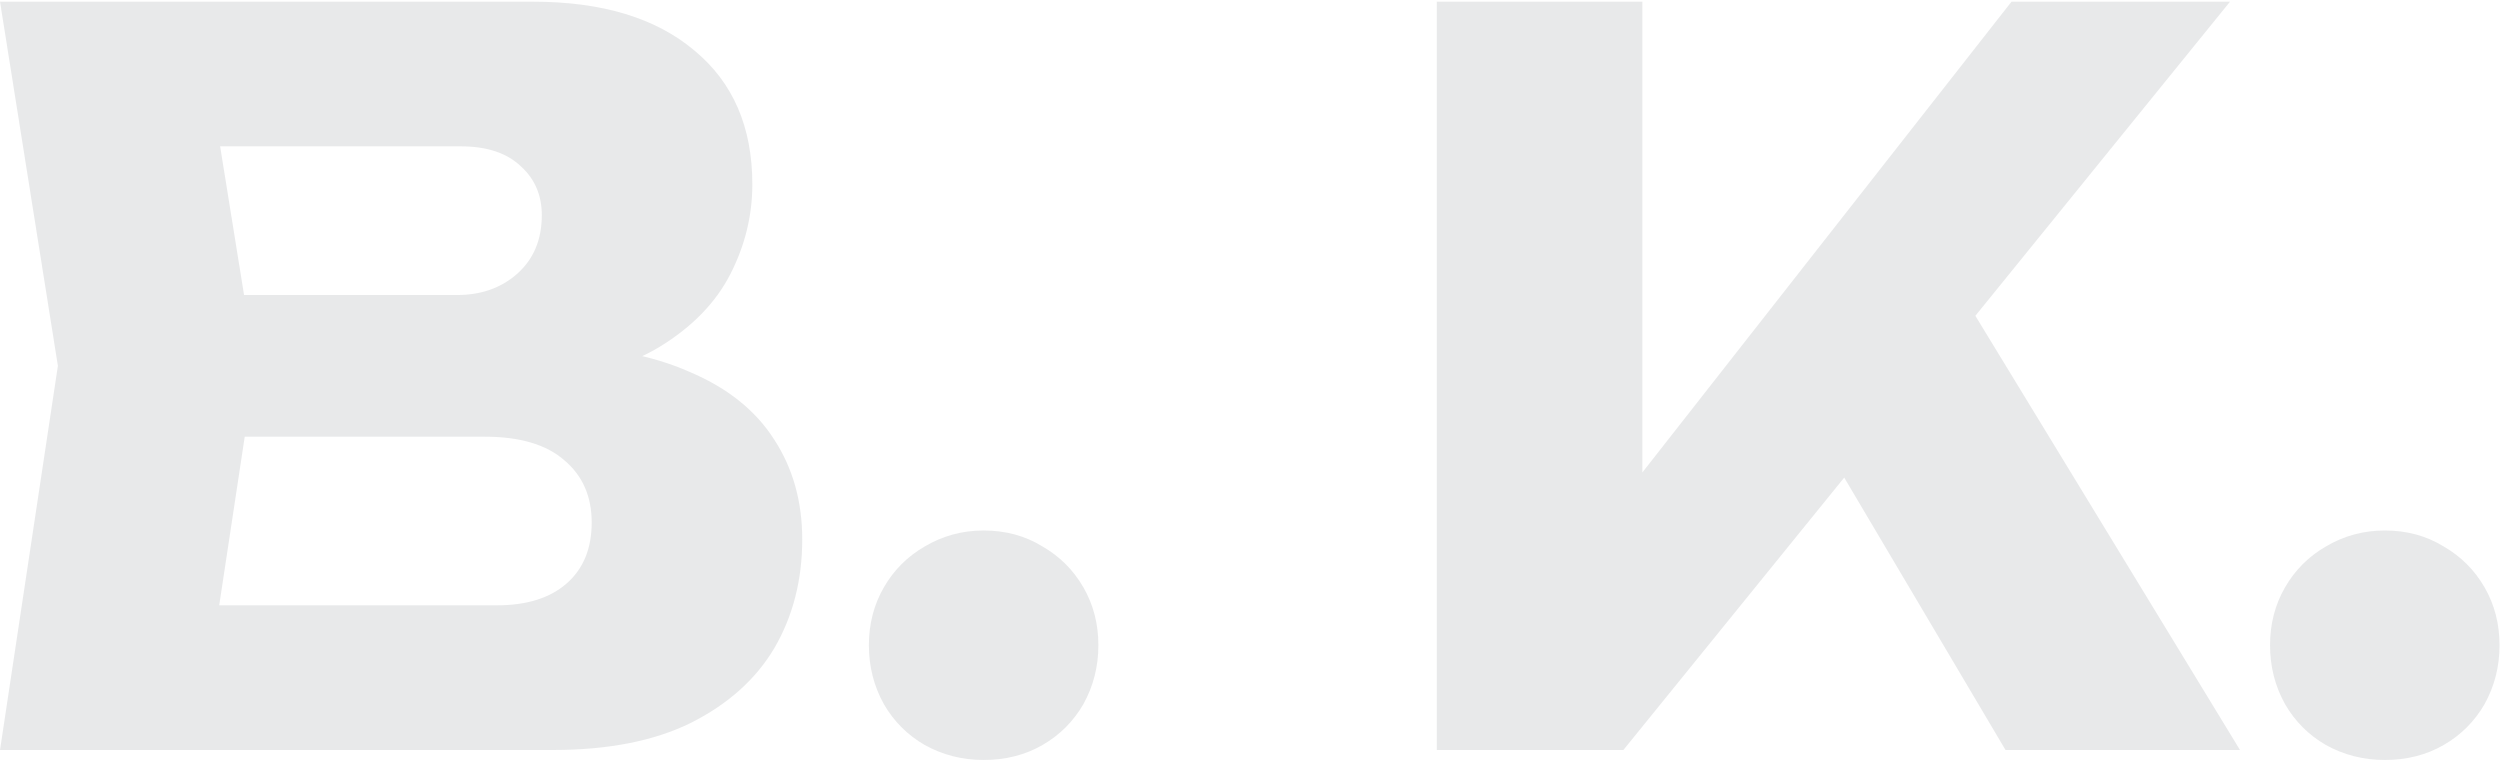 <?xml version="1.0" encoding="UTF-8"?> <svg xmlns="http://www.w3.org/2000/svg" width="1120" height="341" viewBox="0 0 1120 341" fill="none"><path opacity="0.1" d="M237.366 171.951L244.965 154.518C270.891 155.114 292.198 159.137 308.886 166.587C325.872 173.739 338.537 183.871 346.881 196.983C355.225 209.797 359.397 224.697 359.397 241.683C359.397 259.861 355.225 276.102 346.881 290.406C338.537 304.412 326.021 315.587 309.333 323.931C292.943 331.977 272.381 336 247.647 336H0.009L25.935 163.905L0.009 0.75H238.707C269.699 0.75 293.837 8.051 311.121 22.653C328.405 36.957 337.047 56.923 337.047 82.551C337.047 96.557 333.769 109.967 327.213 122.781C320.657 135.595 310.078 146.472 295.476 155.412C281.172 164.054 261.802 169.567 237.366 171.951ZM91.644 314.544L55.884 271.185H222.615C236.025 271.185 246.455 267.907 253.905 261.351C261.355 254.795 265.08 245.706 265.08 234.084C265.08 222.462 261.057 213.224 253.011 206.37C244.965 199.218 233.045 195.642 217.251 195.642H79.575V132.168H204.735C215.463 132.168 224.403 129.039 231.555 122.781C239.005 116.225 242.73 107.434 242.73 96.408C242.73 87.468 239.601 80.167 233.343 74.505C227.085 68.545 218.145 65.565 206.523 65.565H56.331L91.644 22.206L114.441 163.905L91.644 314.544ZM440.667 340.47C431.131 340.47 422.34 338.235 414.294 333.765C406.546 329.295 400.437 323.186 395.967 315.438C391.497 307.392 389.262 298.601 389.262 289.065C389.262 279.529 391.497 270.887 395.967 263.139C400.437 255.391 406.546 249.282 414.294 244.812C422.34 240.044 431.131 237.66 440.667 237.66C450.501 237.66 459.292 240.044 467.04 244.812C474.788 249.282 480.897 255.391 485.367 263.139C489.837 270.887 492.072 279.529 492.072 289.065C492.072 298.601 489.837 307.392 485.367 315.438C480.897 323.186 474.788 329.295 467.04 333.765C459.292 338.235 450.501 340.47 440.667 340.47ZM643.686 336V0.75H735.768V262.245L711.183 243.024L901.158 0.75H999.051L727.275 336H643.686ZM803.712 175.974L871.656 119.652L1003.52 336H898.476L803.712 175.974ZM1068.39 340.47C1058.85 340.47 1050.06 338.235 1042.01 333.765C1034.27 329.295 1028.16 323.186 1023.69 315.438C1019.22 307.392 1016.98 298.601 1016.98 289.065C1016.98 279.529 1019.22 270.887 1023.69 263.139C1028.16 255.391 1034.27 249.282 1042.01 244.812C1050.06 240.044 1058.85 237.66 1068.39 237.66C1078.22 237.66 1087.01 240.044 1094.76 244.812C1102.51 249.282 1108.62 255.391 1113.09 263.139C1117.56 270.887 1119.79 279.529 1119.79 289.065C1119.79 298.601 1117.56 307.392 1113.09 315.438C1108.62 323.186 1102.51 329.295 1094.76 333.765C1087.01 338.235 1078.22 340.47 1068.39 340.47Z" fill="#16222B"></path></svg> 